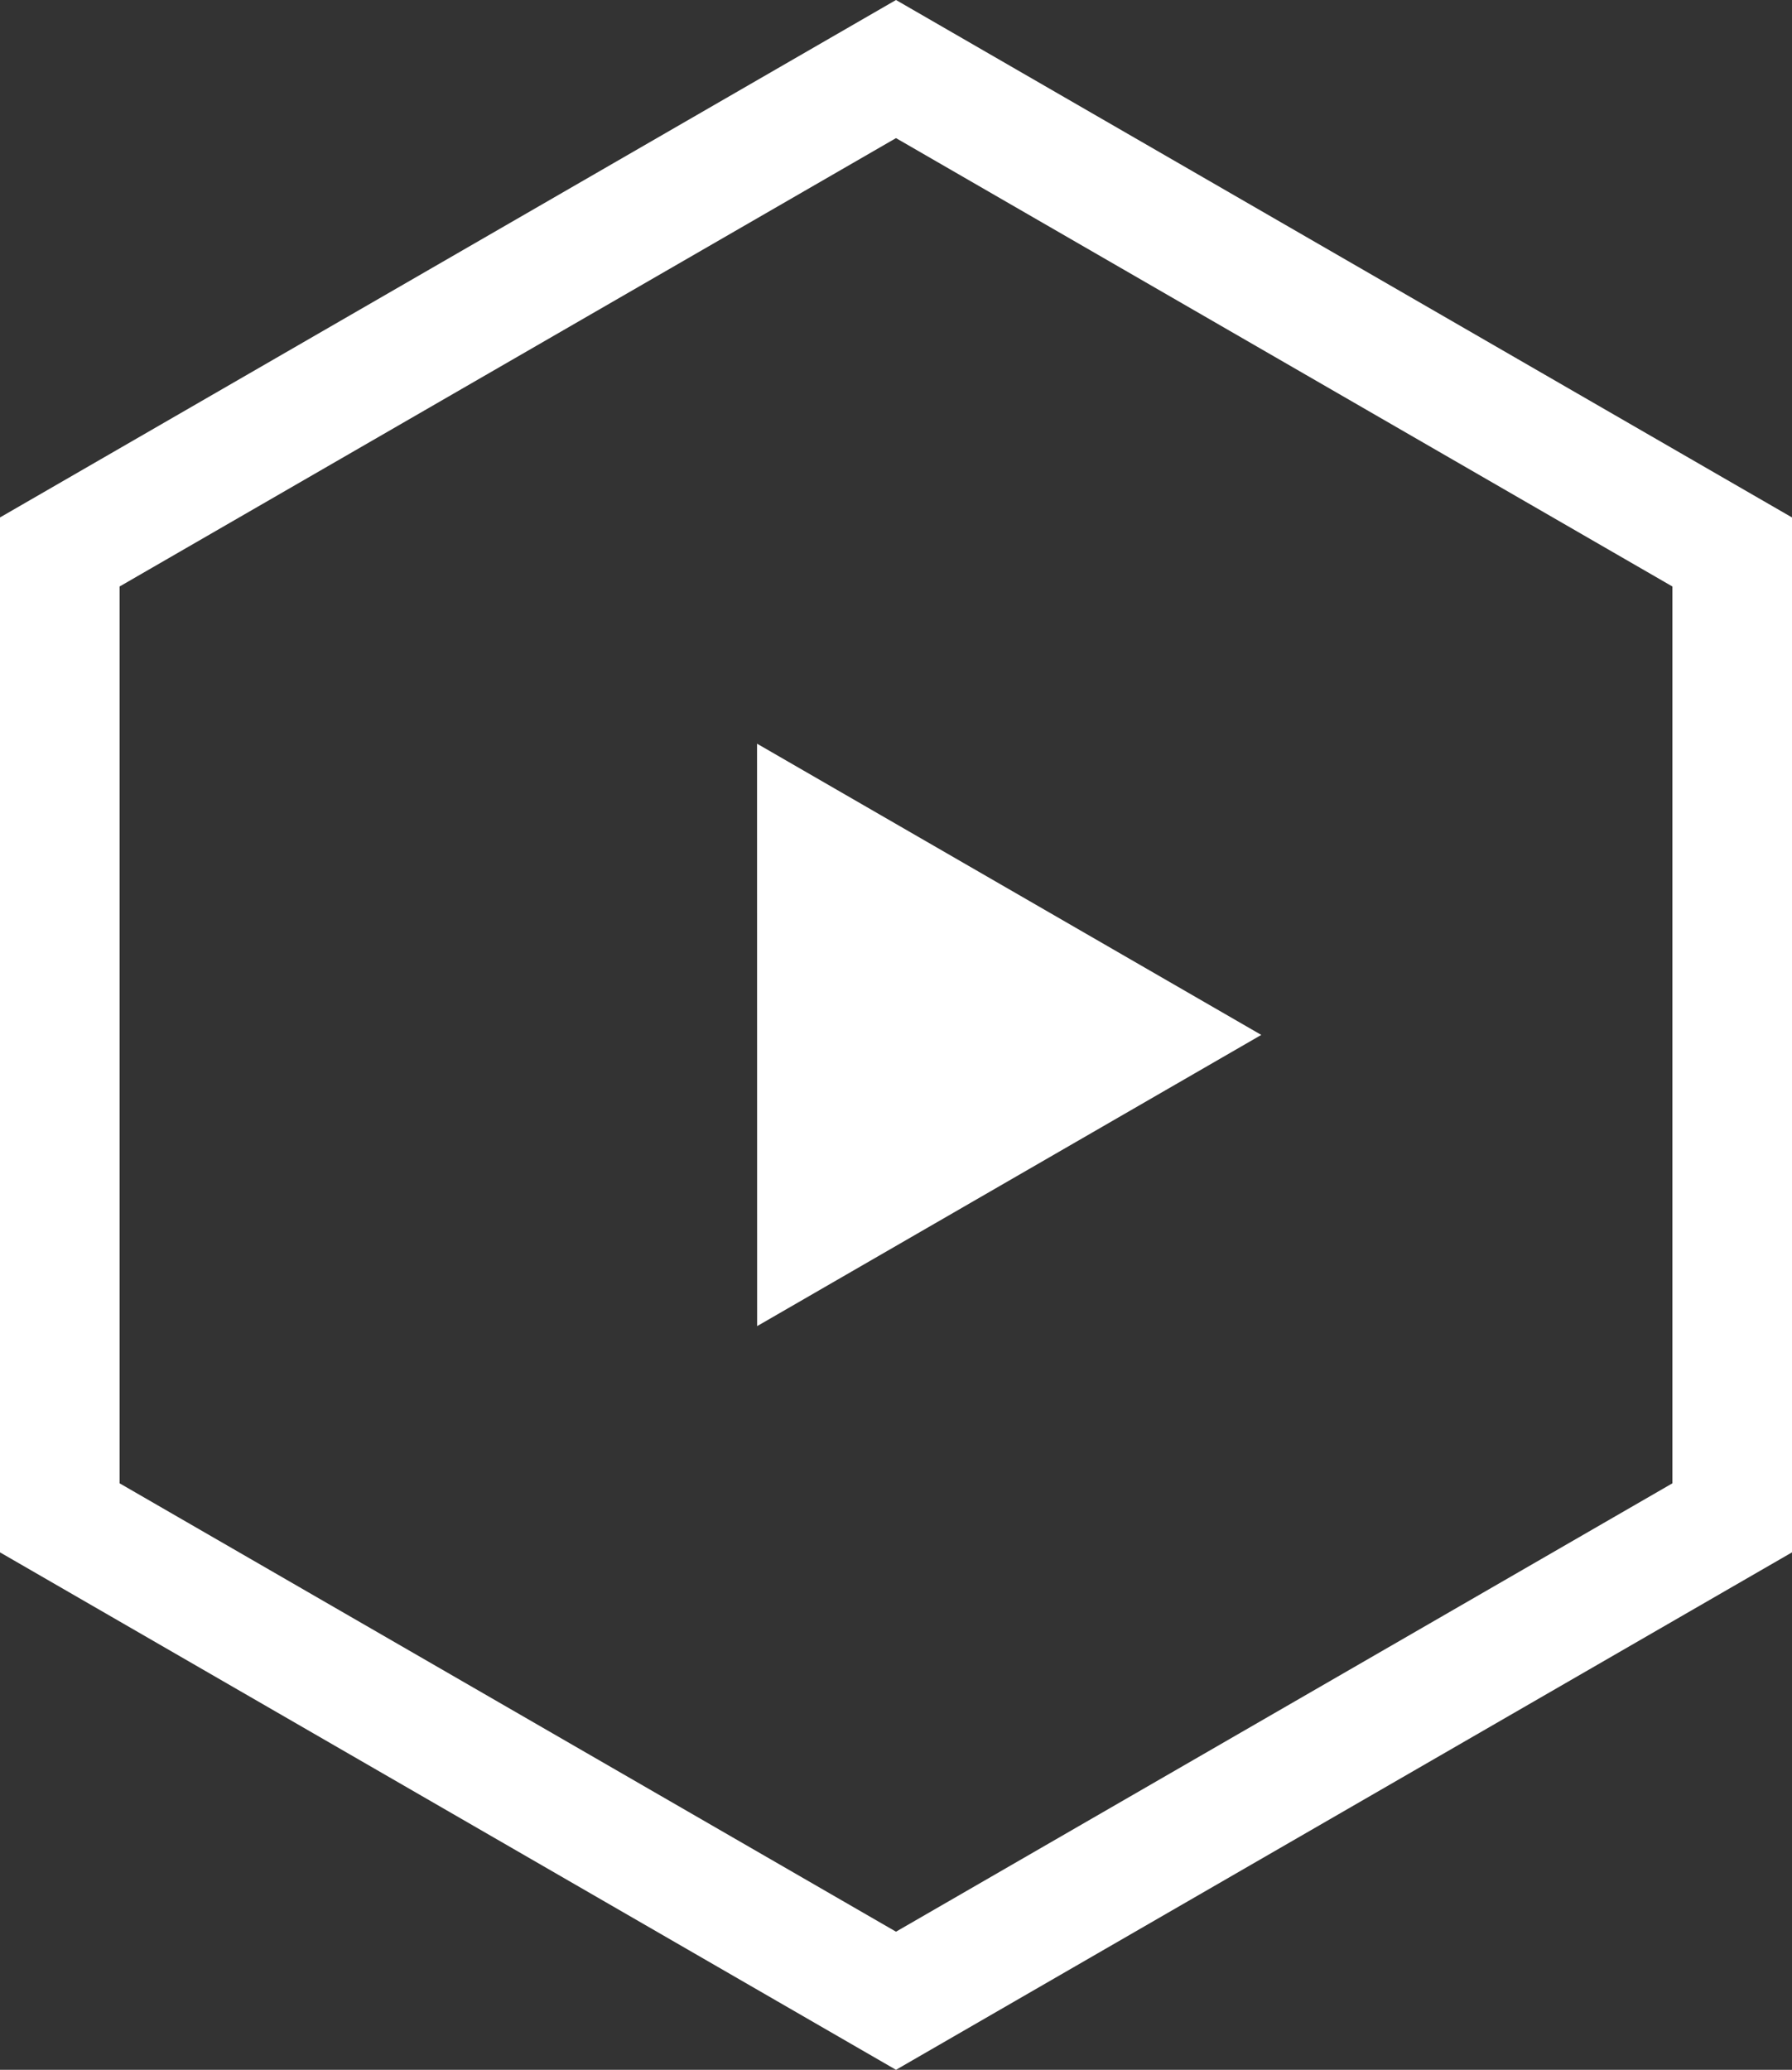 <svg xmlns="http://www.w3.org/2000/svg" width="164.838" height="190.339" viewBox="0 0 164.838 190.339">
  <rect x="0" y="0" width="164.838" height="190.339" fill="#333333" stroke="none"/>
  <defs>
    <style>
      .cls-1 {
        fill: #fff;
      }

      .cls-2 {
        fill: none;
        stroke: #fff;
        stroke-miterlimit: 10;
        stroke-width: 11px;
      }
    </style>
  </defs>
  <g id="youtubeIcon" transform="translate(-742.461 -172.331)">
    <path id="Play_arrow" class="cls-1" d="M133.146,162.895l46.373-26.778-46.381-26.78Z" transform="translate(678.961 131.384)"/>
    <path id="Path_5" data-name="Path 5" class="cls-2" d="M520.666,778.772l-76.919-44.409V645.544l76.919-44.409,76.919,44.409v88.819Z" transform="translate(304.214 -422.454)"/>
  </g>
</svg>
